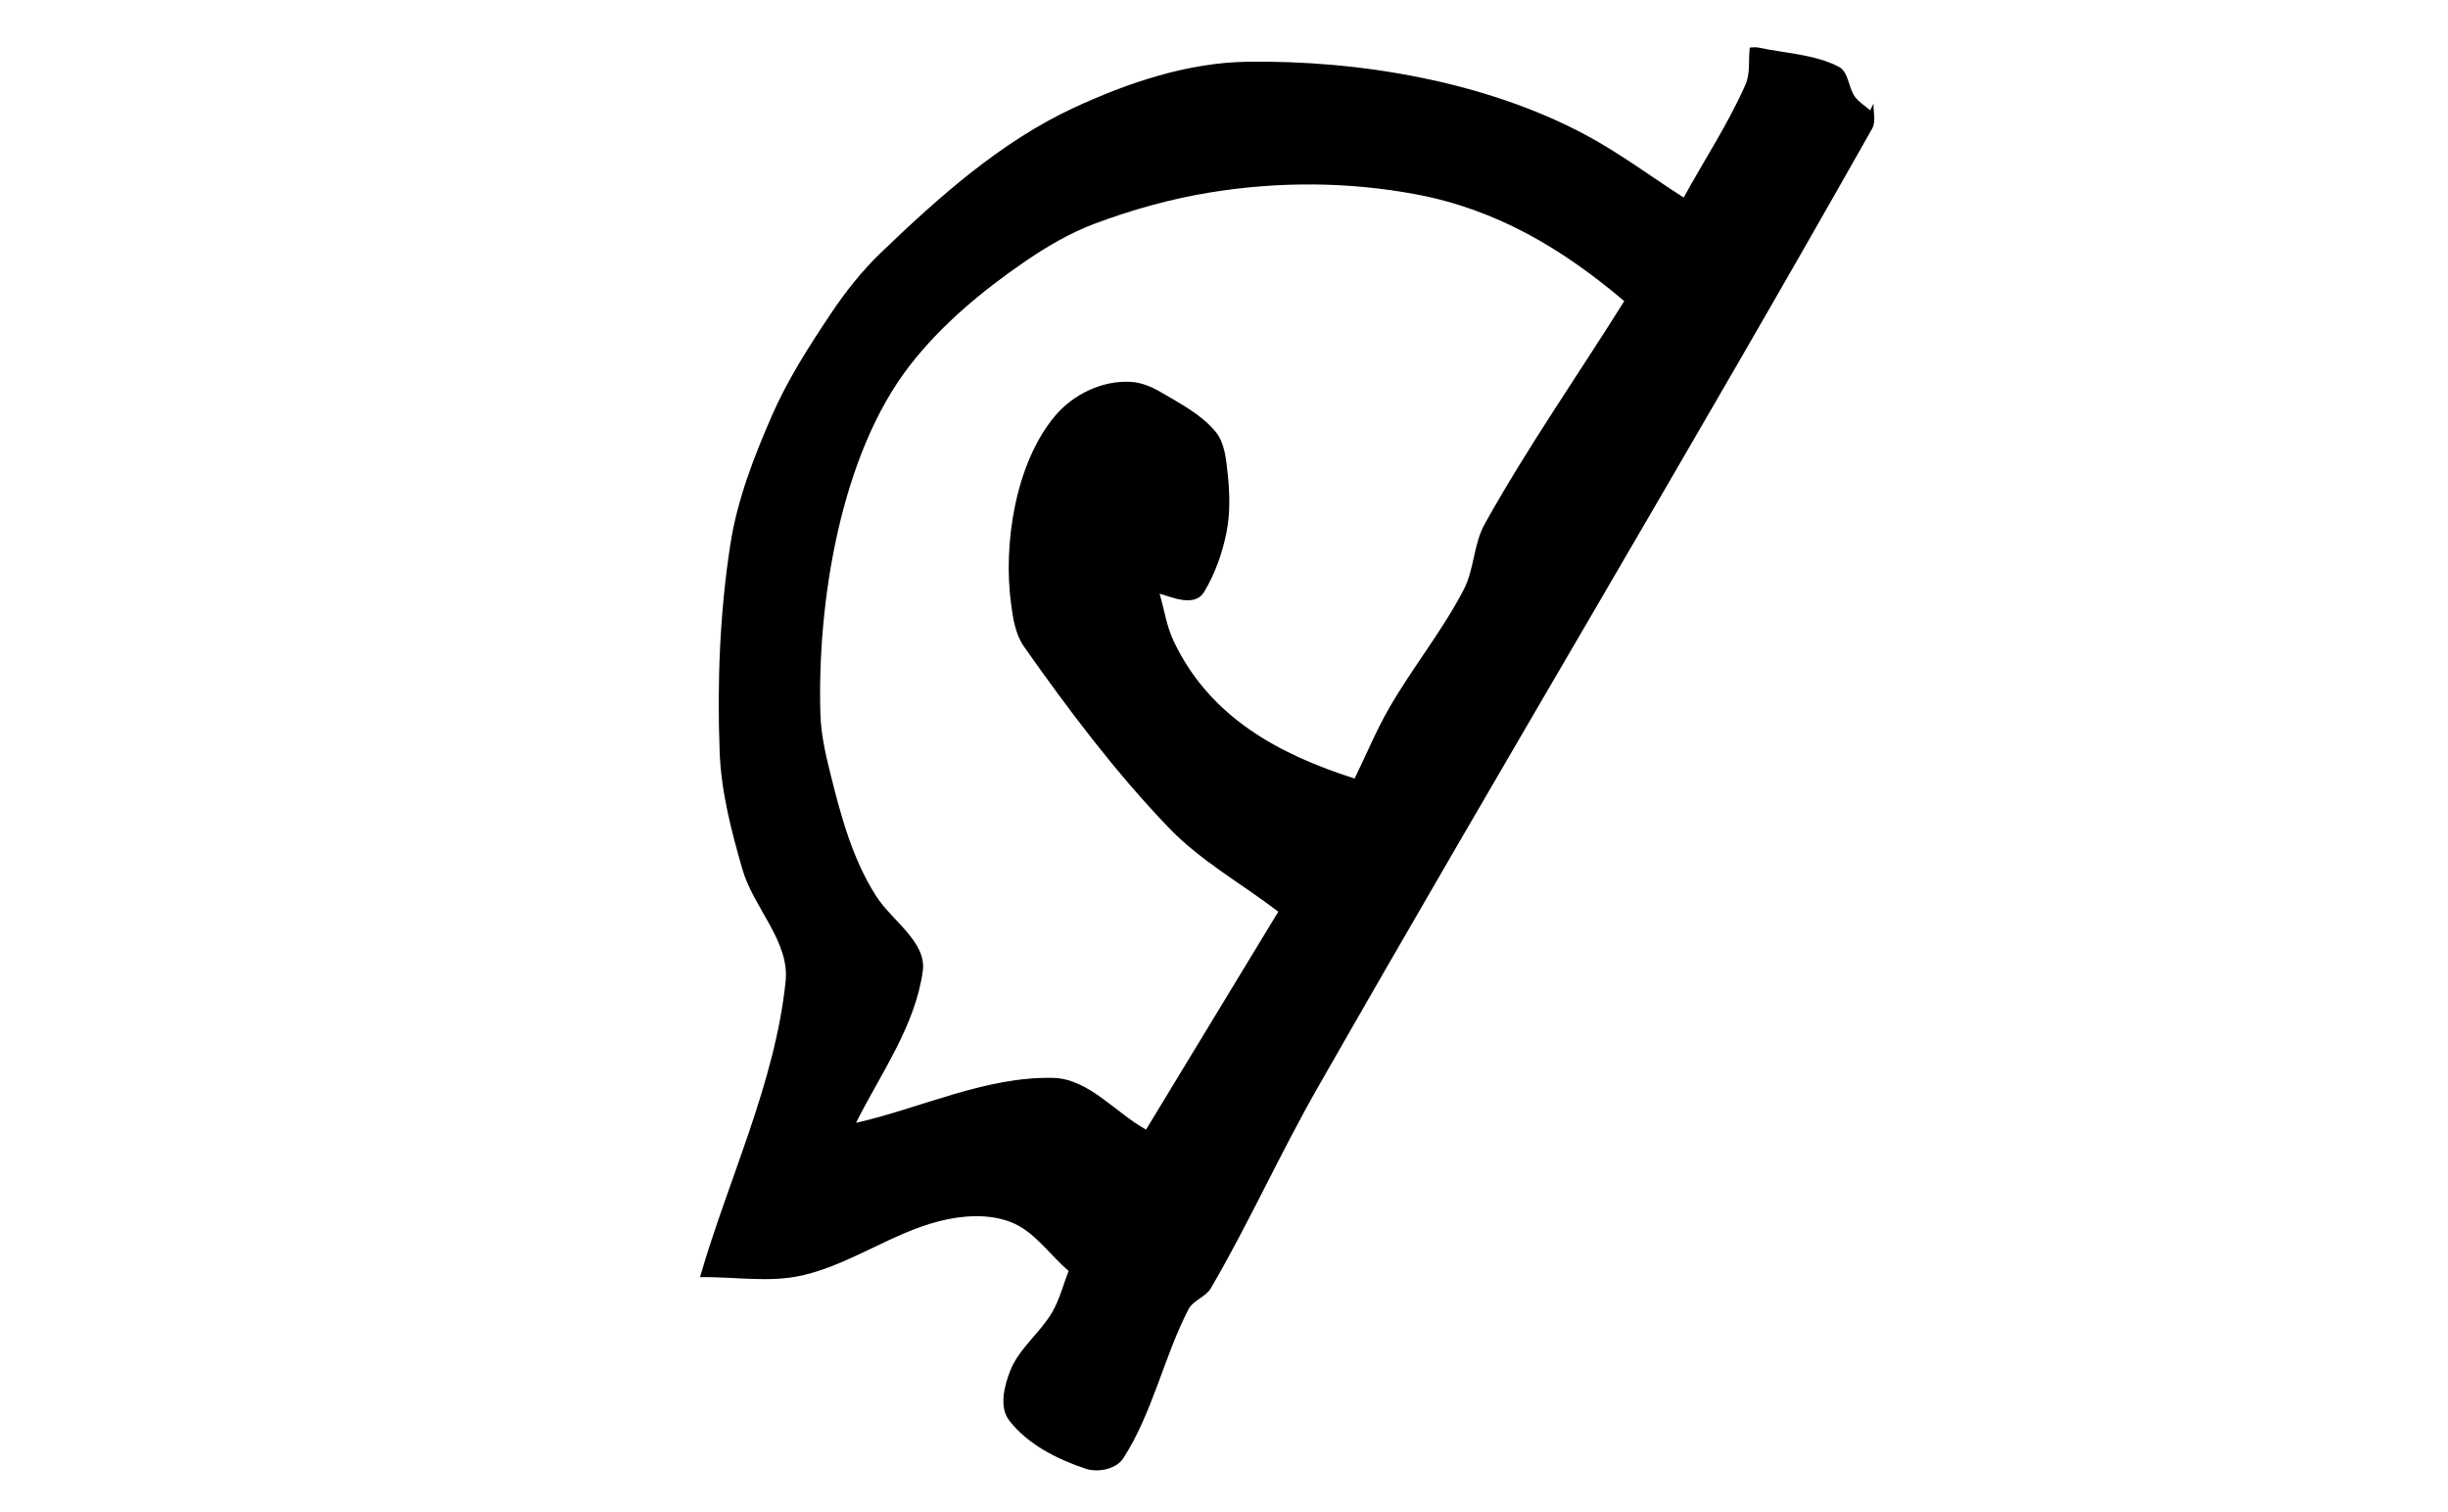 <?xml version="1.0" encoding="UTF-8" standalone="no"?>
<!DOCTYPE svg PUBLIC "-//W3C//DTD SVG 1.1//EN" "http://www.w3.org/Graphics/SVG/1.1/DTD/svg11.dtd">
<!-- Created with Vectornator (http://vectornator.io/) -->
<svg height="945.0pt" stroke-miterlimit="10" style="fill-rule:nonzero;clip-rule:evenodd;stroke-linecap:round;stroke-linejoin:round;" version="1.1" viewBox="0 0 1530 945" width="1530.0pt" xml:space="preserve" xmlns="http://www.w3.org/2000/svg" xmlns:xlink="http://www.w3.org/1999/xlink">
<defs/>
<g id="Ebene-1">
<path d="M1093.6 29.716C1092.7 37.434 1094.05 45.759 1090.92 52.869C1080.11 77.411 1065.18 99.924 1052.31 123.452C1031.88 110.402 1012.39 95.738 991.016 84.303C928.549 50.886 849.683 37.579 779.592 38.593C742.209 39.133 705.099 51.621 671.18 67.344C625.541 88.499 586.788 123.12 550.512 157.969C538.608 169.404 528.28 182.533 519.111 196.259C505.462 216.694 492.085 237.588 482.278 260.12C471.09 285.829 460.766 312.471 456.476 340.179C449.847 382.985 448.182 426.669 449.785 469.955C450.706 494.827 457.11 519.339 463.994 543.257C470.91 567.28 493.608 588.348 491.023 613.213C484.387 677.052 455.338 736.519 437.496 798.172C458.938 797.775 480.94 801.867 501.821 796.98C531.546 790.023 557.373 770.767 586.948 763.194C601.399 759.494 617.771 758.379 631.698 763.724C646.446 769.384 655.851 784.089 667.927 794.272C664.473 802.903 662.268 812.146 657.566 820.166C650.029 833.024 636.986 842.625 631.465 856.469C627.619 866.112 624.354 879.365 630.67 887.605C642.154 902.588 660.62 911.919 678.533 917.879C686.252 920.448 697.641 918.19 702.05 911.354C720.401 882.906 727.256 848.406 742.759 818.311C745.706 812.59 753.561 810.622 756.803 805.062C780.563 764.312 799.945 721.13 823.314 680.155C937.717 479.563 1056.51 281.485 1170.08 80.423C1172.67 75.851 1170.68 69.937 1170.97 64.694C1169.91 66.814 1169.91 66.814 1168.85 68.934C1165.67 66.107 1161.81 63.901 1159.32 60.454C1155.13 54.674 1155.47 44.875 1149.11 41.64C1133.78 33.839 1115.72 33.329 1098.9 29.716C1097.17 29.345 1095.37 29.716 1093.6 29.716ZM1015.16 188.177C986.081 234.627 954.566 279.639 927.917 327.526C920.95 340.045 921.435 355.751 914.833 368.466C901.431 394.28 882.875 417.111 868.328 442.298C860.112 456.523 853.865 471.799 846.633 486.55C799.276 471.432 756.026 448.222 733.484 400.562C729.093 391.278 727.655 380.865 724.74 371.017C731.073 372.613 746.482 380.076 752.563 369.957C759.409 358.565 763.99 345.664 766.574 332.627C768.964 320.571 768.603 307.979 767.27 295.761C766.292 286.799 765.455 276.746 759.718 269.792C750.739 258.91 737.559 252.176 725.402 245.016C719.77 241.699 713.378 239.051 706.853 238.657C688.847 237.567 670.456 246.56 659.057 260.319C634.456 290.011 626.929 340.374 631.896 377.277C633.143 386.547 634.625 396.492 640.011 404.14C667.831 443.646 697.081 482.491 730.536 517.354C750.422 538.078 776.136 552.288 798.935 569.755C757.598 637.856 757.598 637.856 716.26 705.958C696.916 695.181 680.365 674.147 658.228 673.629C616.114 672.644 576.083 692.355 535.01 701.718C550.485 670.831 572.063 641.081 576.746 606.853C579.227 588.713 557.647 575.606 547.73 560.216C532.578 536.702 525.224 508.704 518.515 481.548C515.658 469.982 513.109 458.182 512.752 446.272C510.682 377.227 525.08 284.369 568.763 228.223C588.434 202.939 613.685 181.956 640.077 163.798C653.92 154.274 668.626 145.607 684.363 139.718C707.648 131.003 731.832 124.265 756.372 120.275C798.953 113.35 842.453 113.507 884.791 121.401C935.392 130.835 976.573 155.485 1015.16 188.177Z" fill="#000000" fill-rule="nonzero" opacity="1" stroke="none"/>
</g>
</svg>
